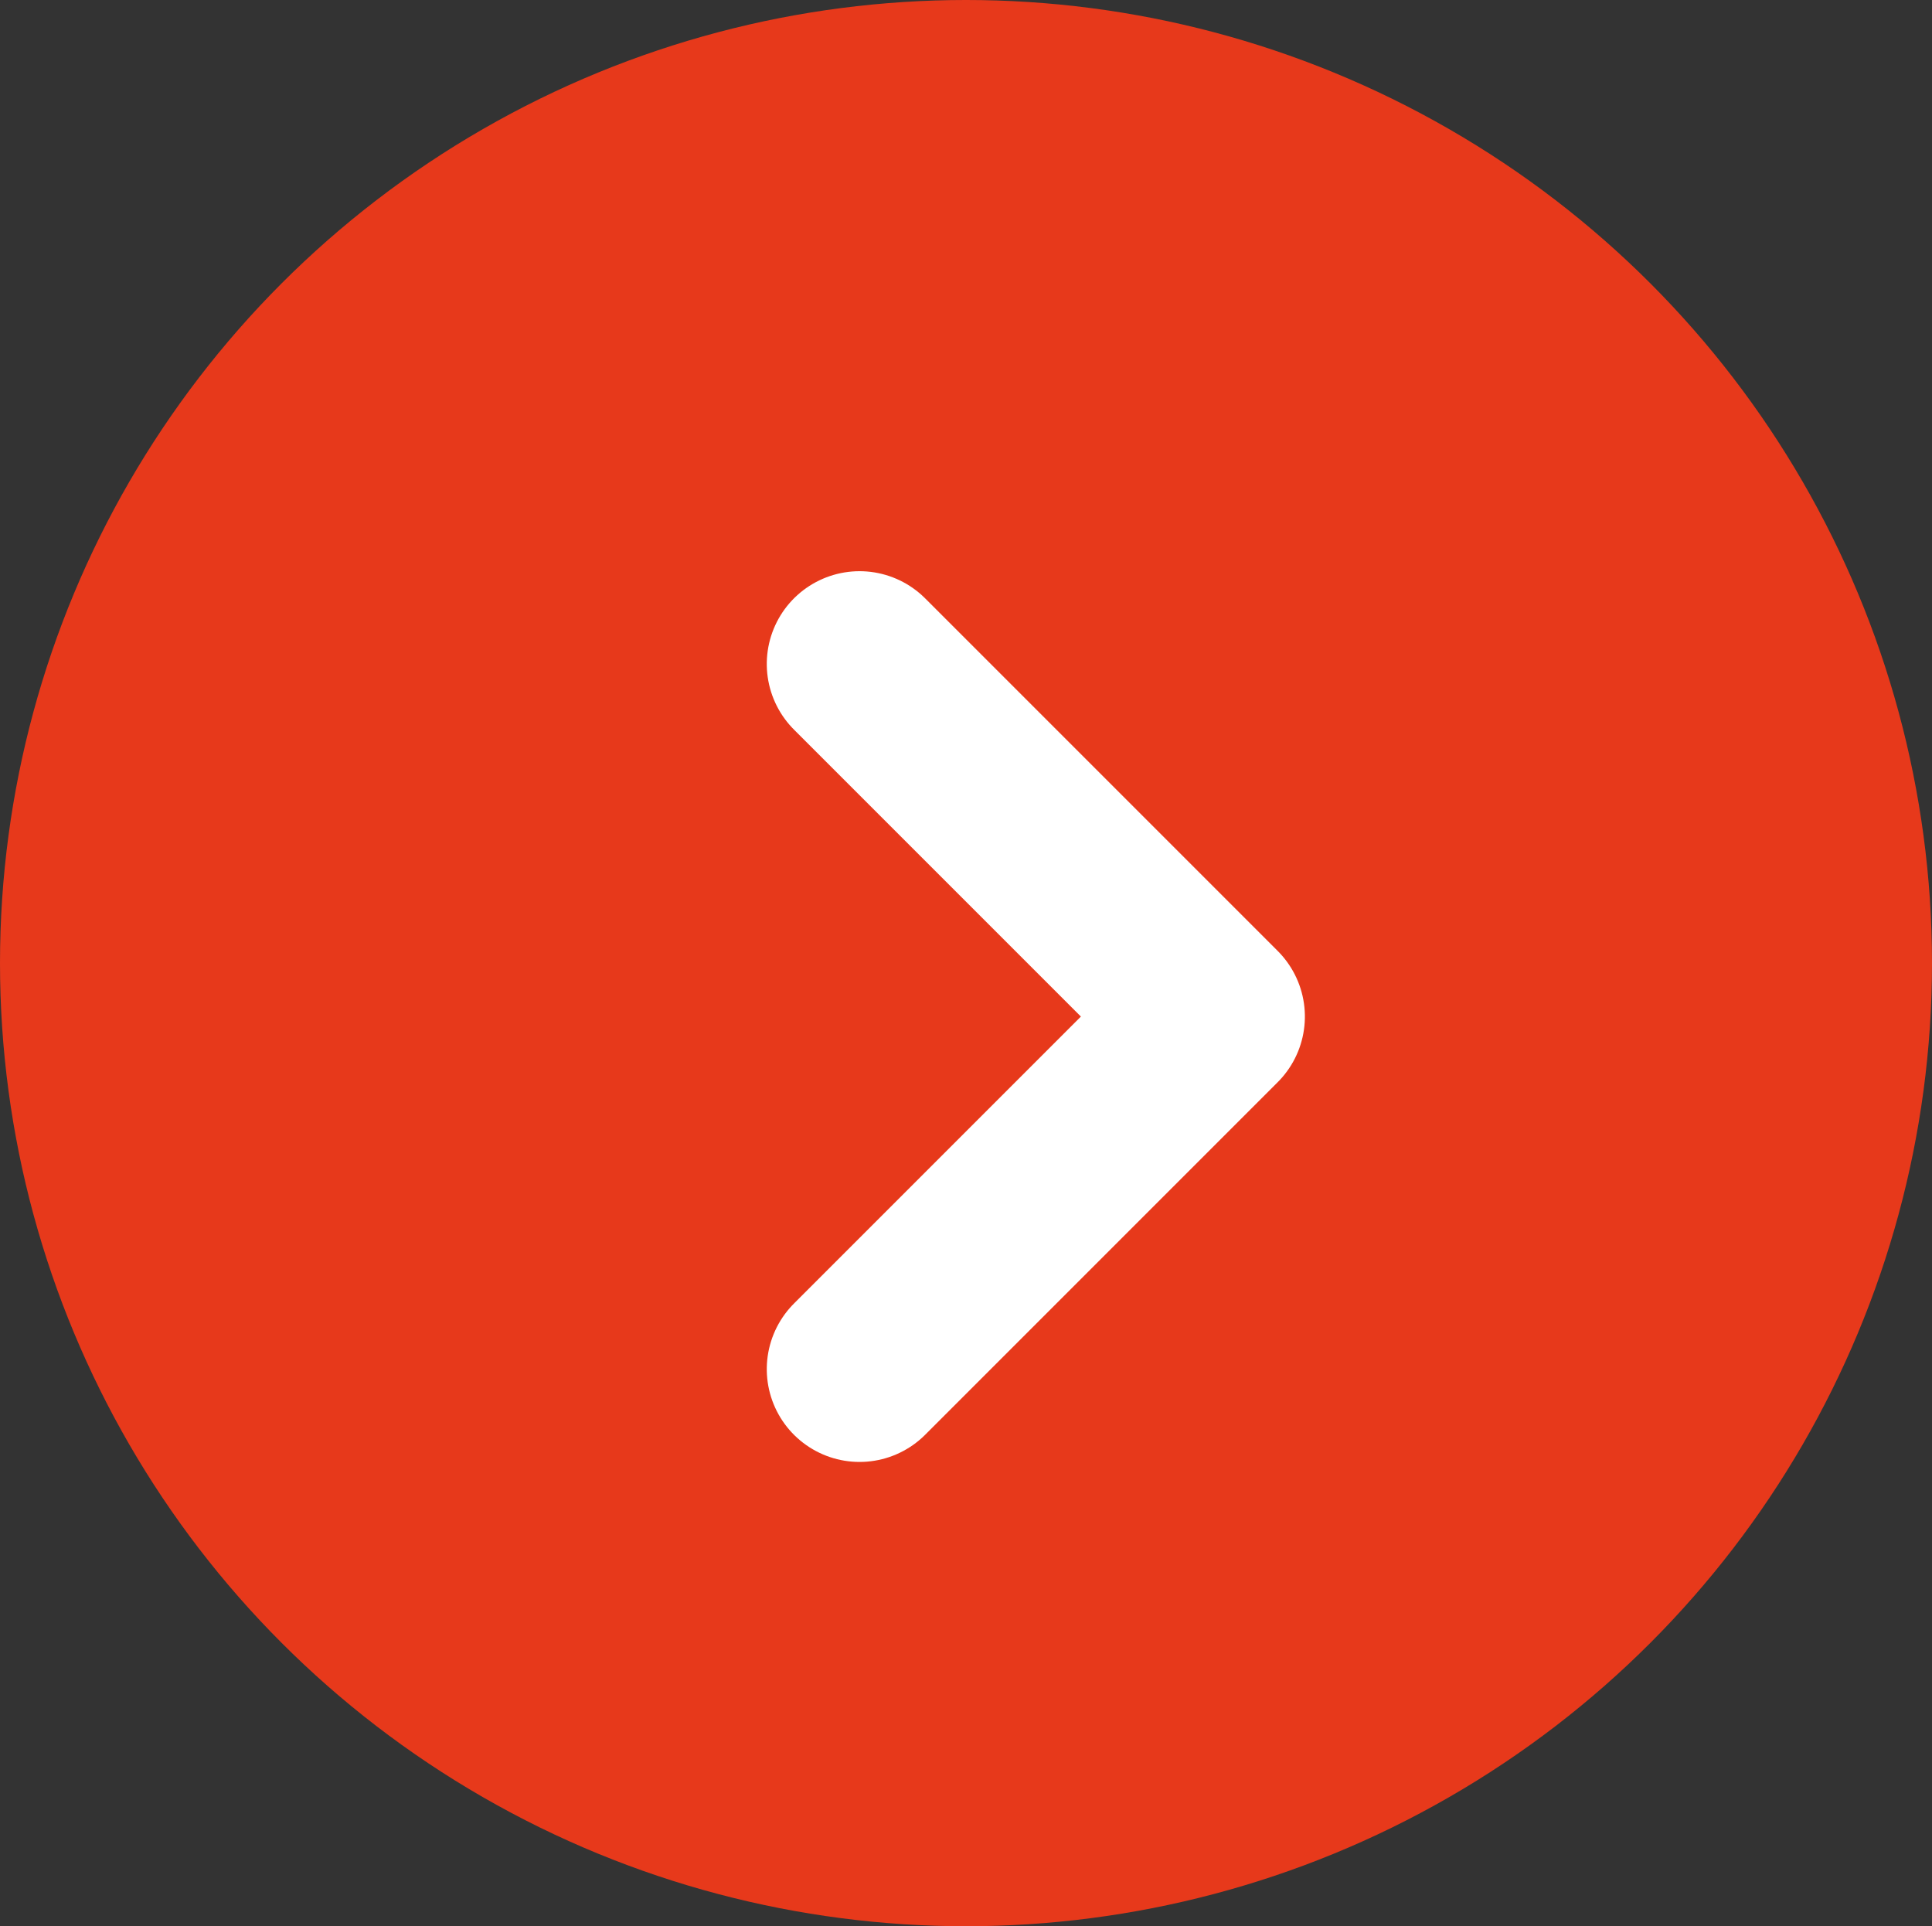 <svg id="グループ_8130" data-name="グループ 8130" xmlns="http://www.w3.org/2000/svg" width="31.236" height="31.14" viewBox="0 0 31.236 31.14">
  <rect x="0" y="0" width="31.236" height="31.14" fill="#333333" stroke="none"/>
  <ellipse id="楕円形_19" data-name="楕円形 19" cx="15.618" cy="15.57" rx="15.618" ry="15.57" transform="translate(0)" fill="#e7391b"/>
  <path id="パス_2675" data-name="パス 2675" d="M0,5.7,5.7,0l5.7,5.7" transform="translate(19.597 10.734) rotate(90)" fill="none" stroke="#fff" stroke-linecap="round" stroke-linejoin="round" stroke-width="3"/>
</svg>

